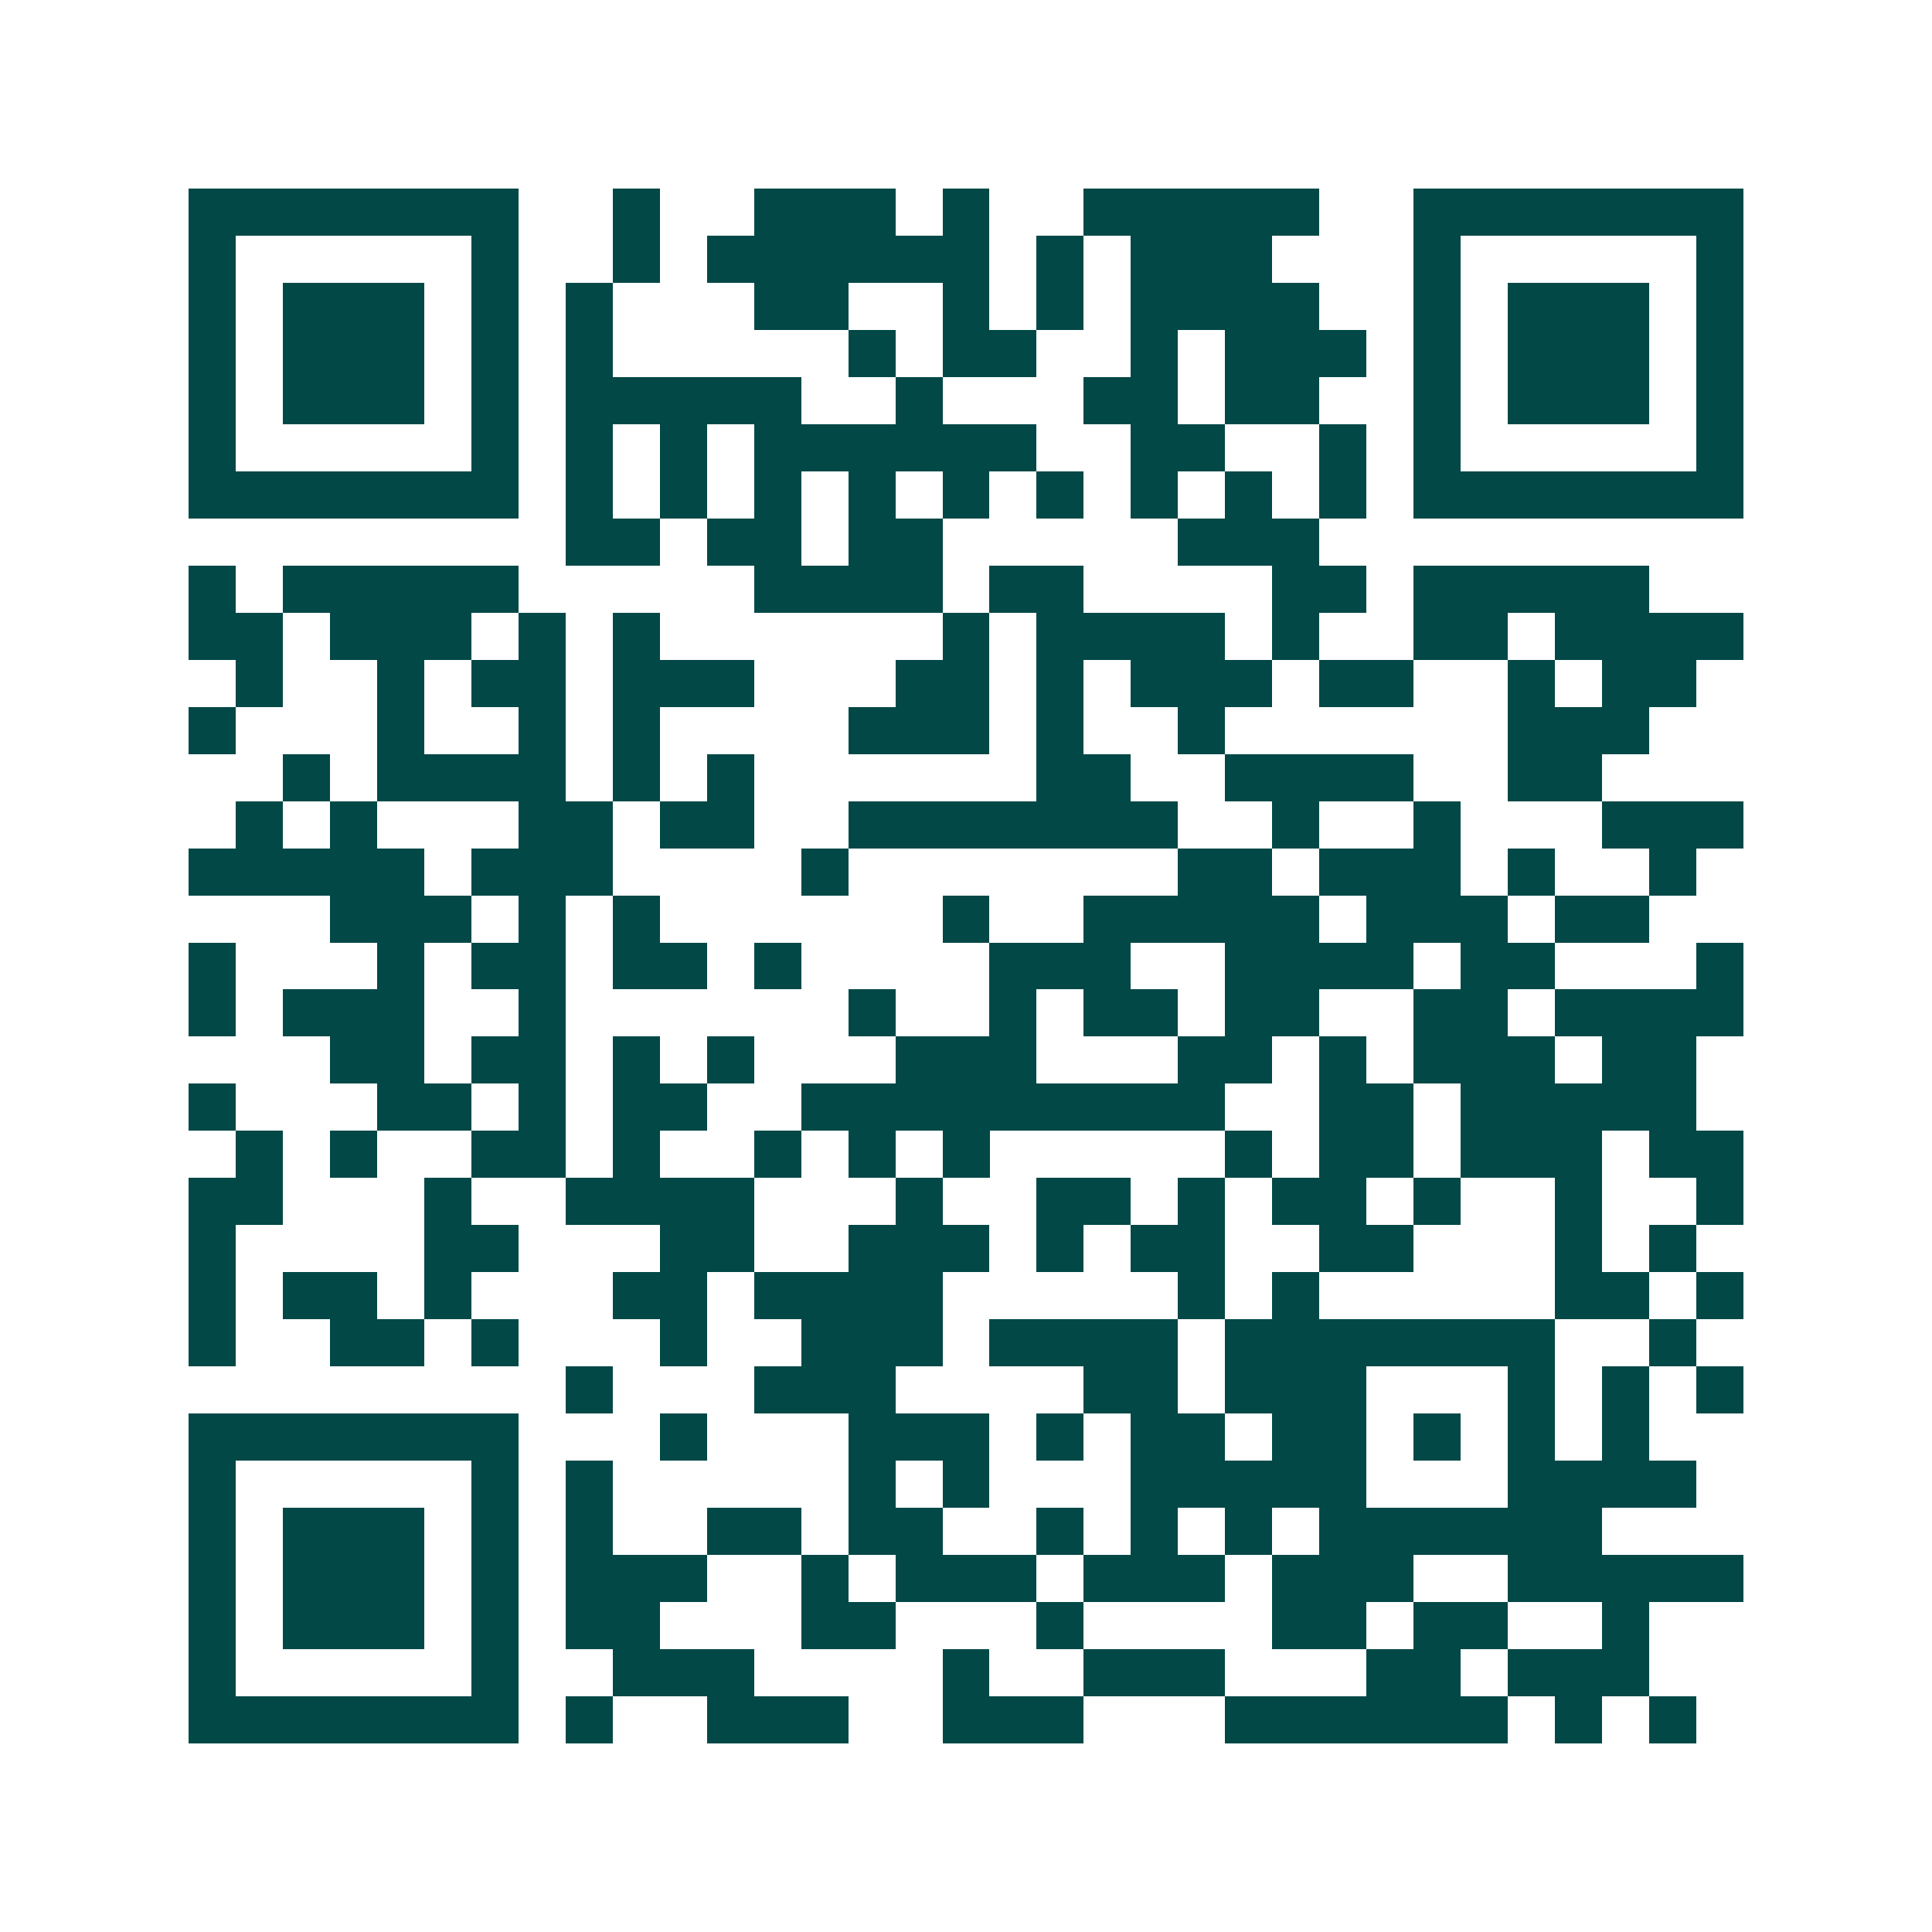 <svg xmlns="http://www.w3.org/2000/svg" width="200" height="200" viewBox="0 0 41 41" shape-rendering="crispEdges"><path fill="#ffffff" d="M0 0h41v41H0z"/><path stroke="#014847" d="M4 4.5h7m2 0h1m2 0h3m1 0h1m2 0h5m2 0h7M4 5.5h1m5 0h1m2 0h1m1 0h6m1 0h1m1 0h3m3 0h1m5 0h1M4 6.5h1m1 0h3m1 0h1m1 0h1m3 0h2m2 0h1m1 0h1m1 0h4m2 0h1m1 0h3m1 0h1M4 7.5h1m1 0h3m1 0h1m1 0h1m5 0h1m1 0h2m2 0h1m1 0h3m1 0h1m1 0h3m1 0h1M4 8.5h1m1 0h3m1 0h1m1 0h5m2 0h1m3 0h2m1 0h2m2 0h1m1 0h3m1 0h1M4 9.5h1m5 0h1m1 0h1m1 0h1m1 0h6m2 0h2m2 0h1m1 0h1m5 0h1M4 10.5h7m1 0h1m1 0h1m1 0h1m1 0h1m1 0h1m1 0h1m1 0h1m1 0h1m1 0h1m1 0h7M12 11.5h2m1 0h2m1 0h2m5 0h3M4 12.5h1m1 0h5m5 0h4m1 0h2m4 0h2m1 0h5M4 13.5h2m1 0h3m1 0h1m1 0h1m6 0h1m1 0h4m1 0h1m2 0h2m1 0h4M5 14.5h1m2 0h1m1 0h2m1 0h3m3 0h2m1 0h1m1 0h3m1 0h2m2 0h1m1 0h2M4 15.5h1m3 0h1m2 0h1m1 0h1m4 0h3m1 0h1m2 0h1m6 0h3M6 16.5h1m1 0h4m1 0h1m1 0h1m6 0h2m2 0h4m2 0h2M5 17.5h1m1 0h1m3 0h2m1 0h2m2 0h7m2 0h1m2 0h1m3 0h3M4 18.5h5m1 0h3m4 0h1m7 0h2m1 0h3m1 0h1m2 0h1M7 19.5h3m1 0h1m1 0h1m6 0h1m2 0h5m1 0h3m1 0h2M4 20.5h1m3 0h1m1 0h2m1 0h2m1 0h1m4 0h3m2 0h4m1 0h2m3 0h1M4 21.5h1m1 0h3m2 0h1m6 0h1m2 0h1m1 0h2m1 0h2m2 0h2m1 0h4M7 22.5h2m1 0h2m1 0h1m1 0h1m3 0h3m3 0h2m1 0h1m1 0h3m1 0h2M4 23.5h1m3 0h2m1 0h1m1 0h2m2 0h9m2 0h2m1 0h5M5 24.5h1m1 0h1m2 0h2m1 0h1m2 0h1m1 0h1m1 0h1m5 0h1m1 0h2m1 0h3m1 0h2M4 25.5h2m3 0h1m2 0h4m3 0h1m2 0h2m1 0h1m1 0h2m1 0h1m2 0h1m2 0h1M4 26.5h1m4 0h2m3 0h2m2 0h3m1 0h1m1 0h2m2 0h2m3 0h1m1 0h1M4 27.5h1m1 0h2m1 0h1m3 0h2m1 0h4m5 0h1m1 0h1m5 0h2m1 0h1M4 28.5h1m2 0h2m1 0h1m3 0h1m2 0h3m1 0h4m1 0h7m2 0h1M12 29.5h1m3 0h3m4 0h2m1 0h3m3 0h1m1 0h1m1 0h1M4 30.5h7m3 0h1m3 0h3m1 0h1m1 0h2m1 0h2m1 0h1m1 0h1m1 0h1M4 31.5h1m5 0h1m1 0h1m5 0h1m1 0h1m3 0h5m3 0h4M4 32.5h1m1 0h3m1 0h1m1 0h1m2 0h2m1 0h2m2 0h1m1 0h1m1 0h1m1 0h6M4 33.5h1m1 0h3m1 0h1m1 0h3m2 0h1m1 0h3m1 0h3m1 0h3m2 0h5M4 34.5h1m1 0h3m1 0h1m1 0h2m3 0h2m3 0h1m4 0h2m1 0h2m2 0h1M4 35.5h1m5 0h1m2 0h3m4 0h1m2 0h3m3 0h2m1 0h3M4 36.5h7m1 0h1m2 0h3m2 0h3m3 0h6m1 0h1m1 0h1"/></svg>
